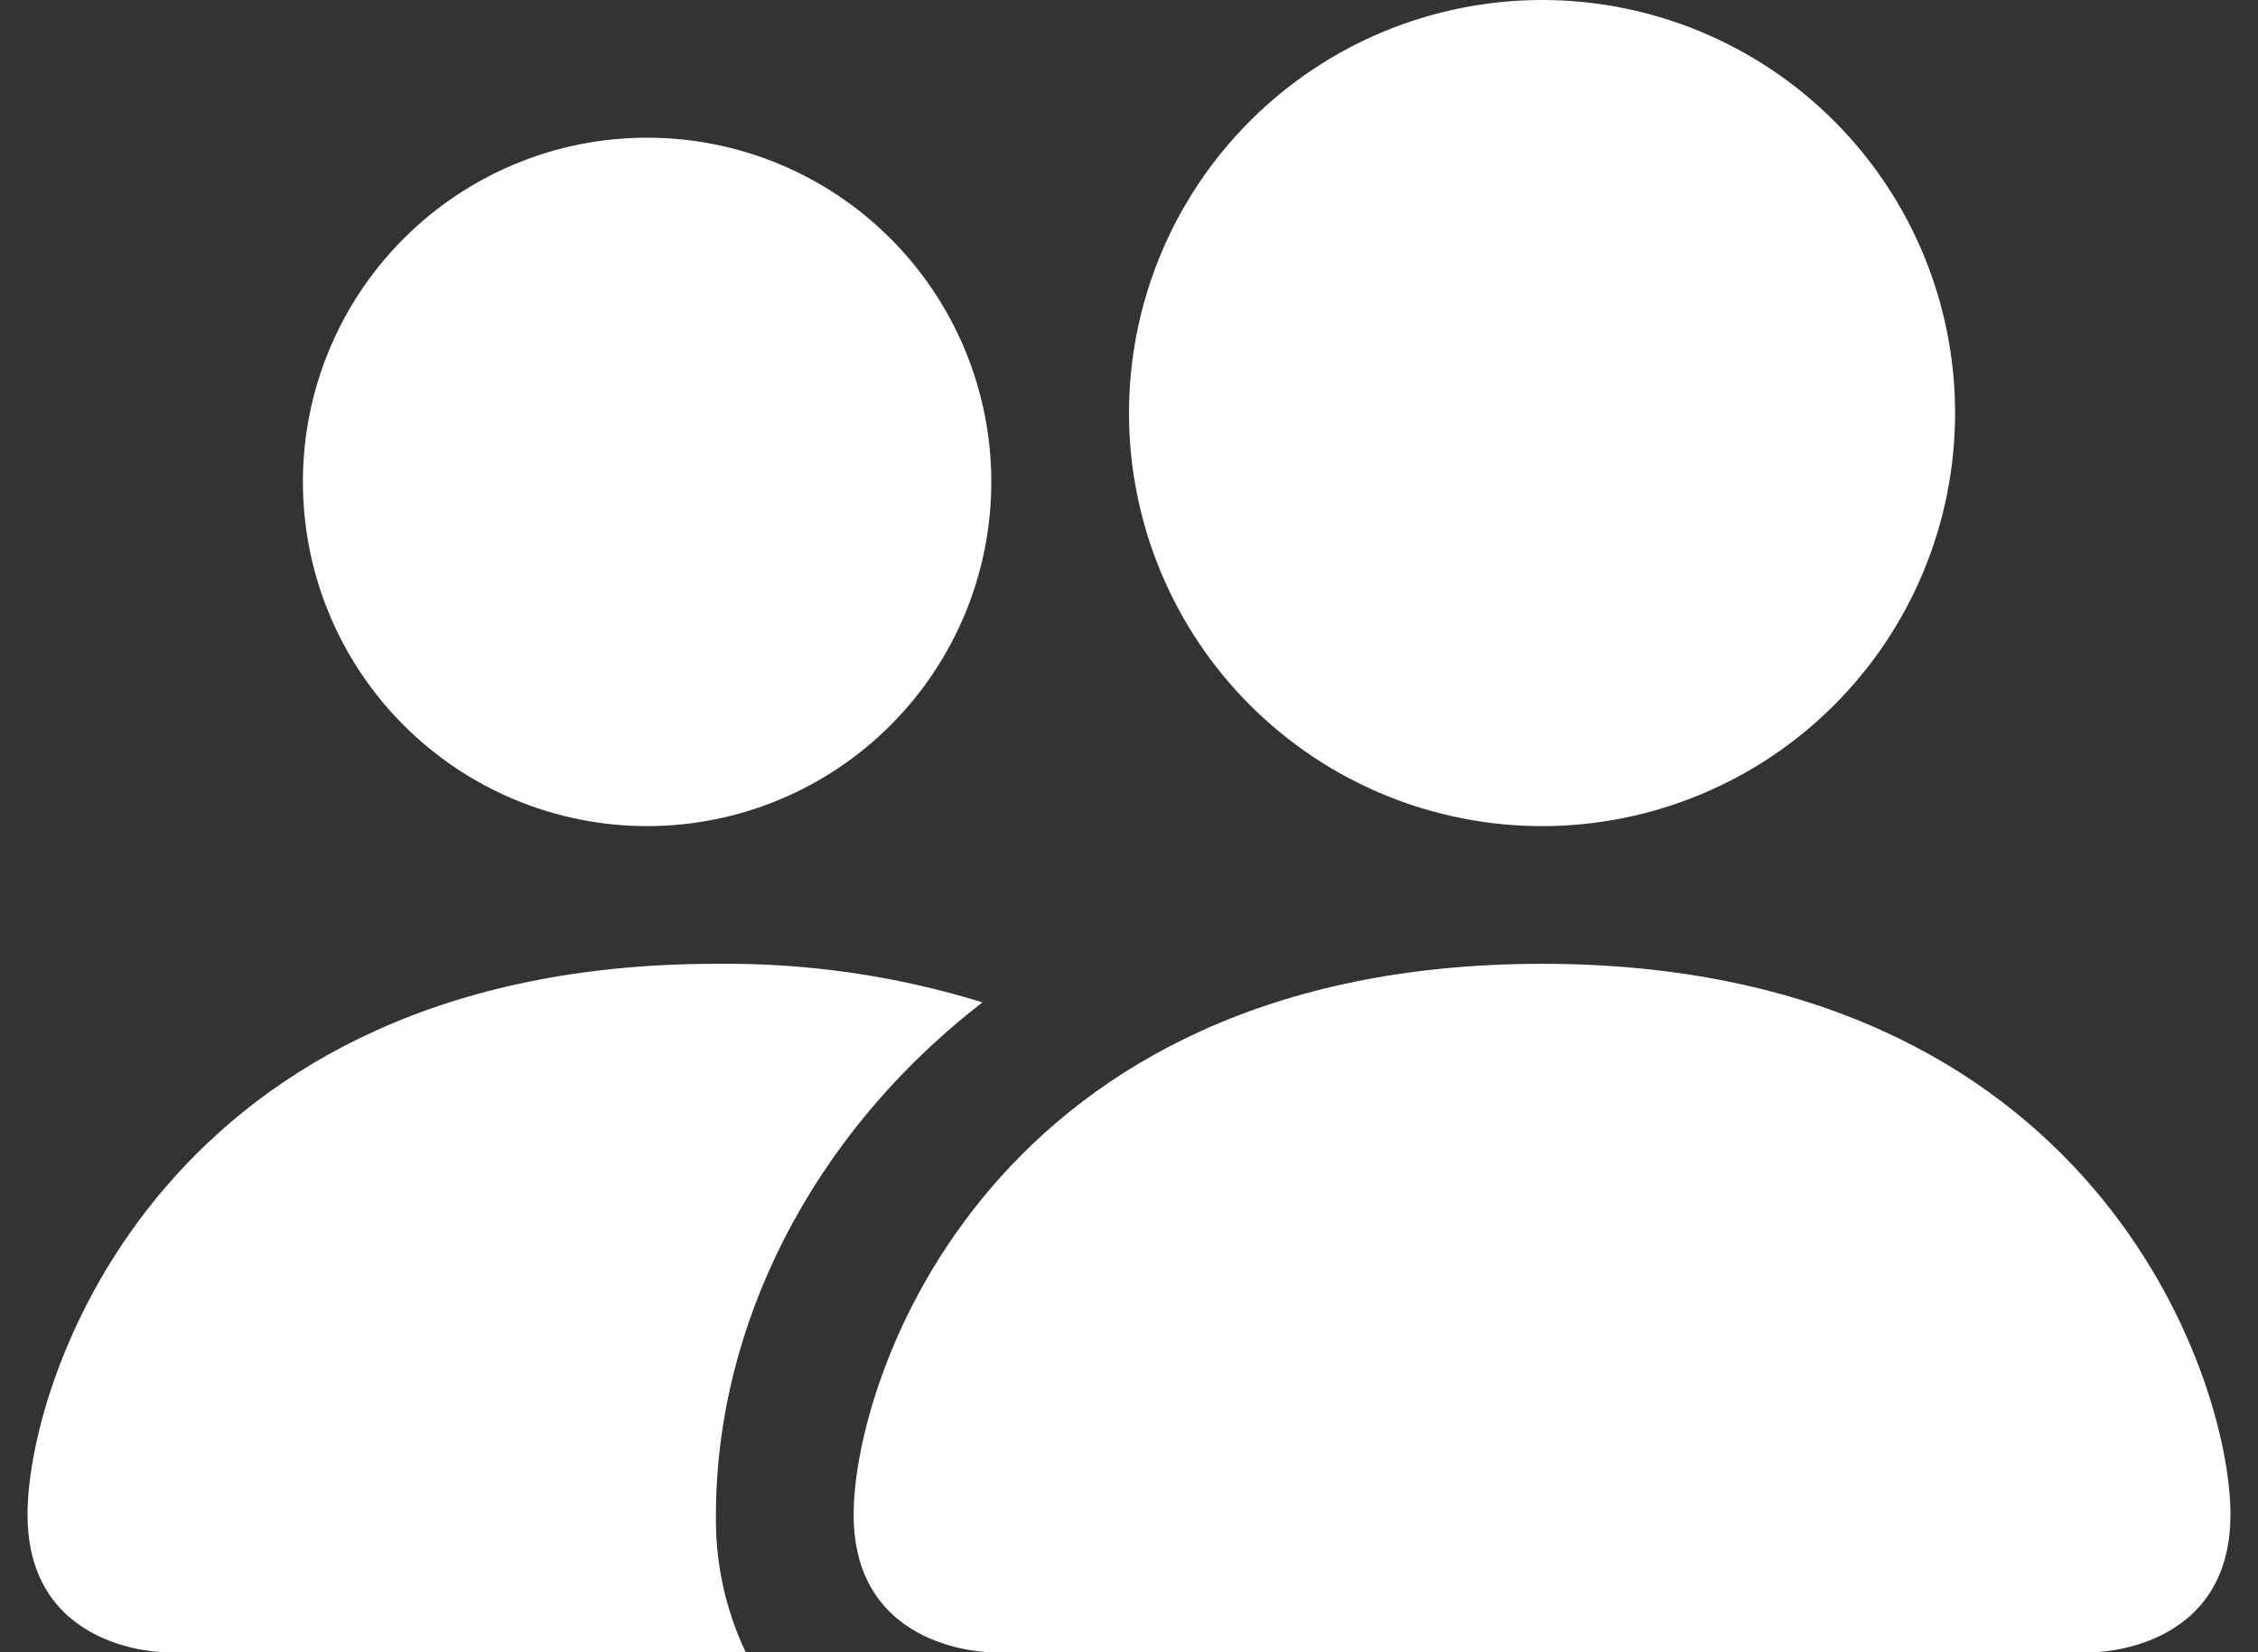 <svg width="41" height="30" viewBox="0 0 41 30" fill="none" xmlns="http://www.w3.org/2000/svg">
<rect x="0" y="0" width="41" height="30" fill="#333333" stroke="none"/>
<path d="M18 30C18 30 15.5 30 15.5 27.5C15.5 25 18 17.5 28 17.5C38 17.5 40.5 25 40.5 27.5C40.5 30 38 30 38 30H18ZM28 15C29.989 15 31.897 14.21 33.303 12.803C34.71 11.397 35.5 9.489 35.5 7.5C35.5 5.511 34.71 3.603 33.303 2.197C31.897 0.79 29.989 0 28 0C26.011 0 24.103 0.79 22.697 2.197C21.29 3.603 20.5 5.511 20.5 7.5C20.5 9.489 21.29 11.397 22.697 12.803C24.103 14.21 26.011 15 28 15ZM13.54 30C13.17 29.22 12.985 28.364 13 27.5C13 24.113 14.7 20.625 17.84 18.2C16.273 17.716 14.64 17.48 13 17.5C3 17.5 0.5 25 0.5 27.5C0.5 30 3 30 3 30H13.54ZM11.75 15C13.408 15 14.997 14.341 16.169 13.169C17.341 11.997 18 10.408 18 8.75C18 7.092 17.341 5.503 16.169 4.331C14.997 3.158 13.408 2.5 11.75 2.5C10.092 2.5 8.503 3.158 7.331 4.331C6.158 5.503 5.5 7.092 5.5 8.75C5.5 10.408 6.158 11.997 7.331 13.169C8.503 14.341 10.092 15 11.75 15Z" fill="white"/>
</svg>
